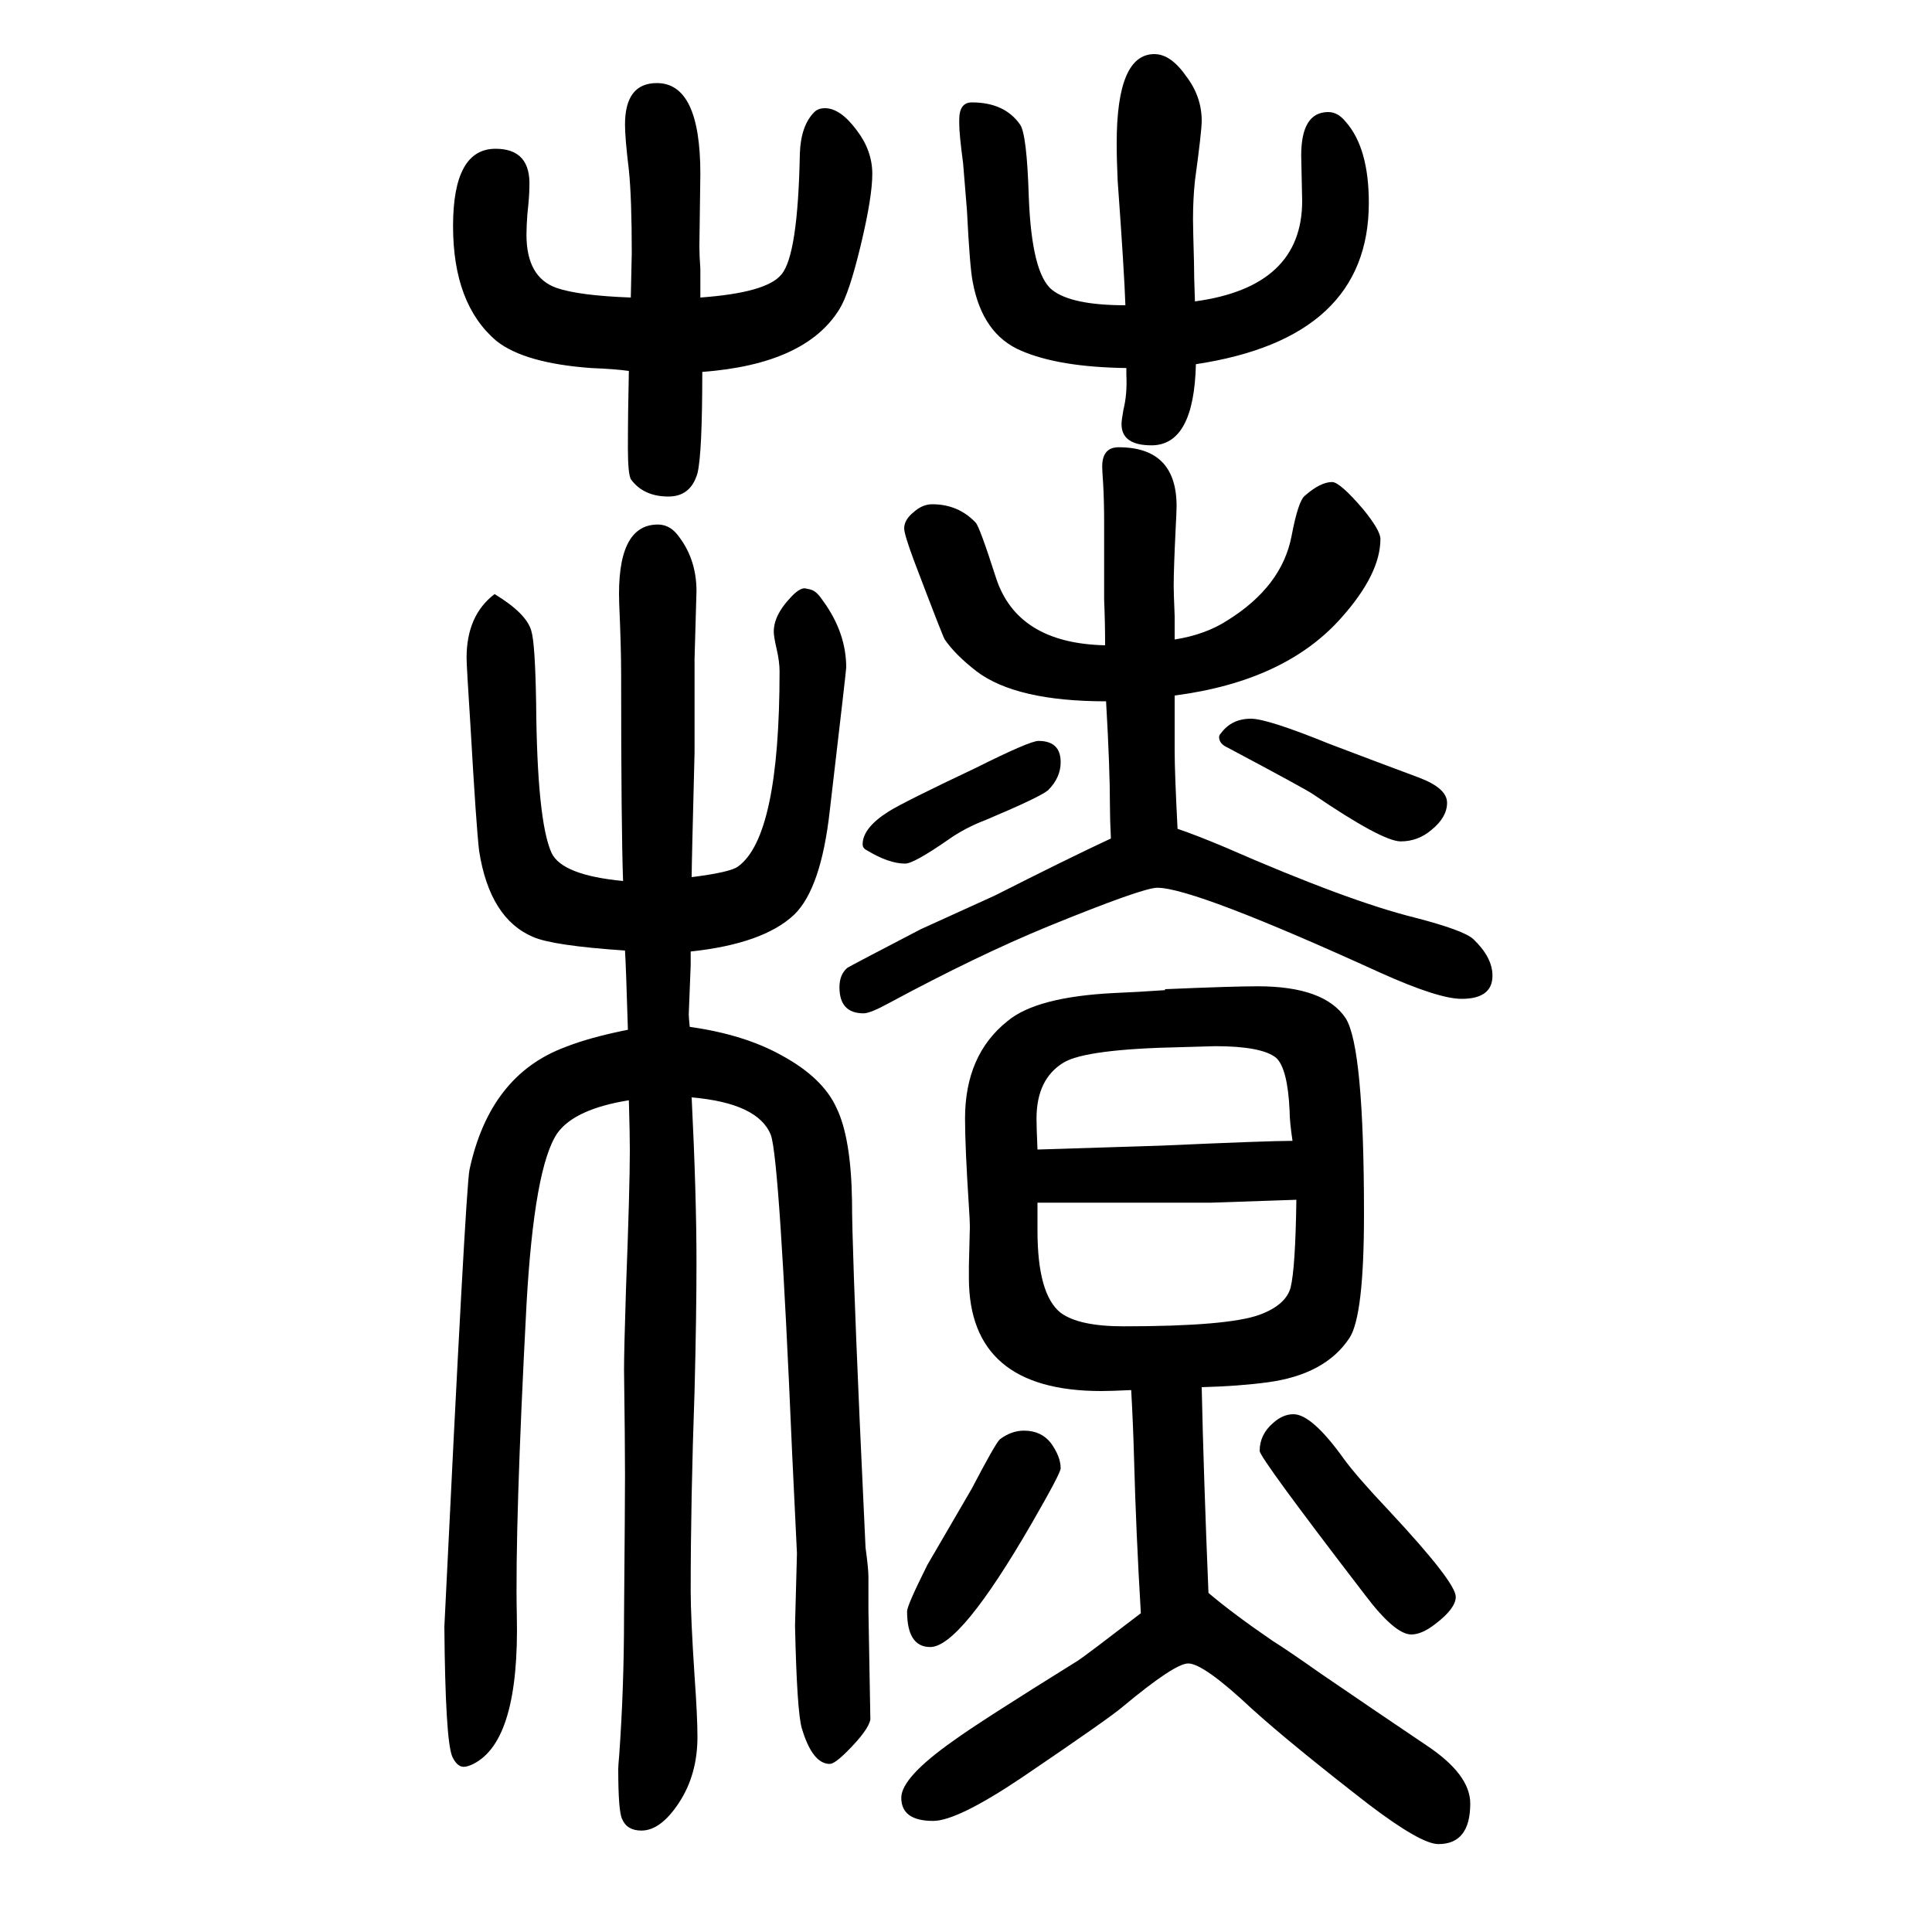 <svg xmlns="http://www.w3.org/2000/svg" xmlns:xlink="http://www.w3.org/1999/xlink" height="100" width="100" version="1.1"><path d="M1171 211q-21 -1 -31 -1q-137 0 -137 117v13l1 40q0 6 -1 21q-4 62 -4 91q0 66 44 101q30 25 110 29q24 1 53 3v1q70 3 96 3q69 0 91 -33q19 -30 19 -203q0 -105 -15 -128q-25 -38 -85 -46q-30 -4 -68 -5q2 -92 7 -213q26 -22 67 -50q13 -8 50 -34q57 -39 109 -74
q45 -30 45 -60q0 -42 -33 -42q-18 0 -72 41q-80 62 -121 99q-50 47 -66 47q-14 0 -68 -45q-14 -12 -104 -73q-67 -45 -92 -45q-33 0 -33 24q0 21 54 59q26 19 129 83q9 6 65 49q-5 84 -7 159q-1 37 -3 72zM1074 405v-29q0 -66 24 -85q19 -14 65 -14q108 0 141 12
q27 10 32 28q5 20 6 91q-85 -3 -88 -3h-150h-9h-21zM1074 460q99 3 127 4q112 5 137 5q-3 20 -3 31q-2 44 -14 55q-15 12 -63 12l-35 -1q-99 -2 -122 -16q-28 -17 -28 -58q0 -9 1 -32zM1237 1338q111 15 111 104l-1 47q0 45 28 45q10 0 18 -10q24 -27 24 -84
q0 -140 -179 -167q-2 -84 -46 -84q-31 0 -31 22q0 4 2 15q4 16 3 36v7q-70 1 -109 18q-40 17 -50 71q-3 14 -6 74q-2 24 -4 49q-4 30 -4 41v4q0 18 13 18q34 0 50 -23q7 -10 9 -75q3 -79 24 -96q20 -16 76 -16q-1 32 -8 129q-1 21 -1 39q0 92 39 92q17 0 33 -23
q16 -21 16 -46q0 -11 -7 -62q-2 -19 -2 -40q0 -9 1 -44q0 -14 1 -41zM716 742q40 5 48 11q43 31 43 202q0 10 -3 23t-3 18q0 17 17 35q9 10 15 10q6 -1 8 -2q5 -2 11 -11q24 -33 24 -69q0 -3 -17 -148q-9 -81 -37 -108q-32 -30 -107 -38v-14l-2 -51q0 -3 1 -13q57 -8 96 -30
q42 -23 56 -54q15 -31 16 -96q0 -47 8 -229l6 -130q3 -22 3 -30v-35l2 -113q-2 -11 -24 -33q-13 -13 -18 -13q-18 0 -29 37q-5 17 -7 106l2 75l-5 104q-13 304 -22 329q-13 33 -82 39q5 -101 5 -171q0 -55 -2 -133q-4 -113 -4 -207q0 -27 4 -88q3 -42 3 -63q0 -39 -19 -68
t-39 -29q-15 0 -20 12q-4 8 -4 52q0 3 1 14q5 70 5 144q1 117 1 146q0 34 -1 109q0 20 2 83q4 105 4 144q0 17 -1 52q-56 -9 -74 -34q-24 -35 -32 -178q-12 -228 -10 -321q3 -130 -45 -154q-6 -3 -10 -3q-7 0 -12 11q-7 18 -8 134q22 453 26 473q21 98 99 127q25 10 65 18
q-2 67 -3 82q-74 5 -95 14q-45 19 -56 89q-3 25 -9 130q-4 62 -4 70q0 44 29 66q33 -20 38 -38q4 -13 5 -75q1 -122 16 -155q11 -23 74 -29q-2 56 -2 214q0 28 -2 73q-3 82 40 82q11 0 19 -9q21 -25 21 -60l-2 -70v-97q-3 -116 -3 -129zM653 1342q1 42 1 46q0 57 -3 86
q-4 33 -4 47q0 43 33 43q45 0 45 -94l-1 -75q0 -10 1 -23v-30q69 5 84 24q17 20 19 125q1 29 15 43q4 4 11 4q16 0 33 -23q16 -21 16 -45t-12 -74t-22 -66q-35 -57 -142 -65q0 -85 -5 -105q-7 -24 -30 -24q-26 0 -39 18q-3 6 -3 32q0 37 1 80q-14 2 -39 3q-69 5 -98 28
q-45 38 -45 119q0 80 44 80q37 0 35 -40q0 -9 -2 -27q-1 -13 -1 -22q0 -44 31 -55q23 -8 77 -10zM1295 906q17 0 81 -26q50 -19 93 -35q29 -11 29 -26t-16 -28q-14 -12 -32 -12q-19 0 -91 49q-9 6 -88 48q-9 4 -9 11q0 2 2 4q11 15 31 15zM1219 792q18 -6 49 -19
q128 -56 197 -73q50 -13 60 -22q20 -19 20 -38q0 -24 -32 -24q-24 0 -84 27q-193 88 -231 88q-15 0 -113 -40q-73 -30 -164 -79q-20 -11 -27 -11q-25 0 -25 27q0 13 8 20q3 2 76 40l77 35q75 38 120 59q-1 20 -1 34q0 39 -4 108q-93 0 -134 31q-22 17 -33 33q-2 3 -32 82
q-10 27 -10 33q0 9 10 17q9 8 19 8q27 0 45 -19q4 -4 21 -57q22 -68 113 -70q0 24 -1 47v80q0 22 -1 40q-1 14 -1 18q0 20 17 20q60 0 60 -61q0 -5 -1 -24q-2 -41 -2 -59q0 -6 1 -31v-24q32 5 55 20q56 35 66 87q7 37 14 42q16 14 28 14q8 0 32 -28q18 -22 18 -31
q0 -36 -40 -81q-58 -66 -173 -81v-57q0 -23 3 -81zM1060 169q18 0 28 -13q10 -14 10 -26q0 -5 -30 -57q-74 -128 -105 -128q-24 0 -24 37q0 6 21 48l46 79q24 46 29 51q12 9 25 9zM1339 186q19 0 52 -46q13 -18 47 -54q69 -74 69 -89q0 -12 -21 -28q-14 -11 -25 -11
q-17 0 -48 41q-109 142 -109 149q0 17 14 29q10 9 21 9zM1075 883q23 0 23 -22q0 -16 -13 -29q-8 -7 -65 -31q-21 -8 -38 -20q-36 -25 -45 -25q-17 0 -40 14q-4 2 -4 6q0 17 27 34q16 10 90 45q56 28 65 28z" style="" transform="scale(0.05 -0.05) translate(0 -1650)"/></svg>